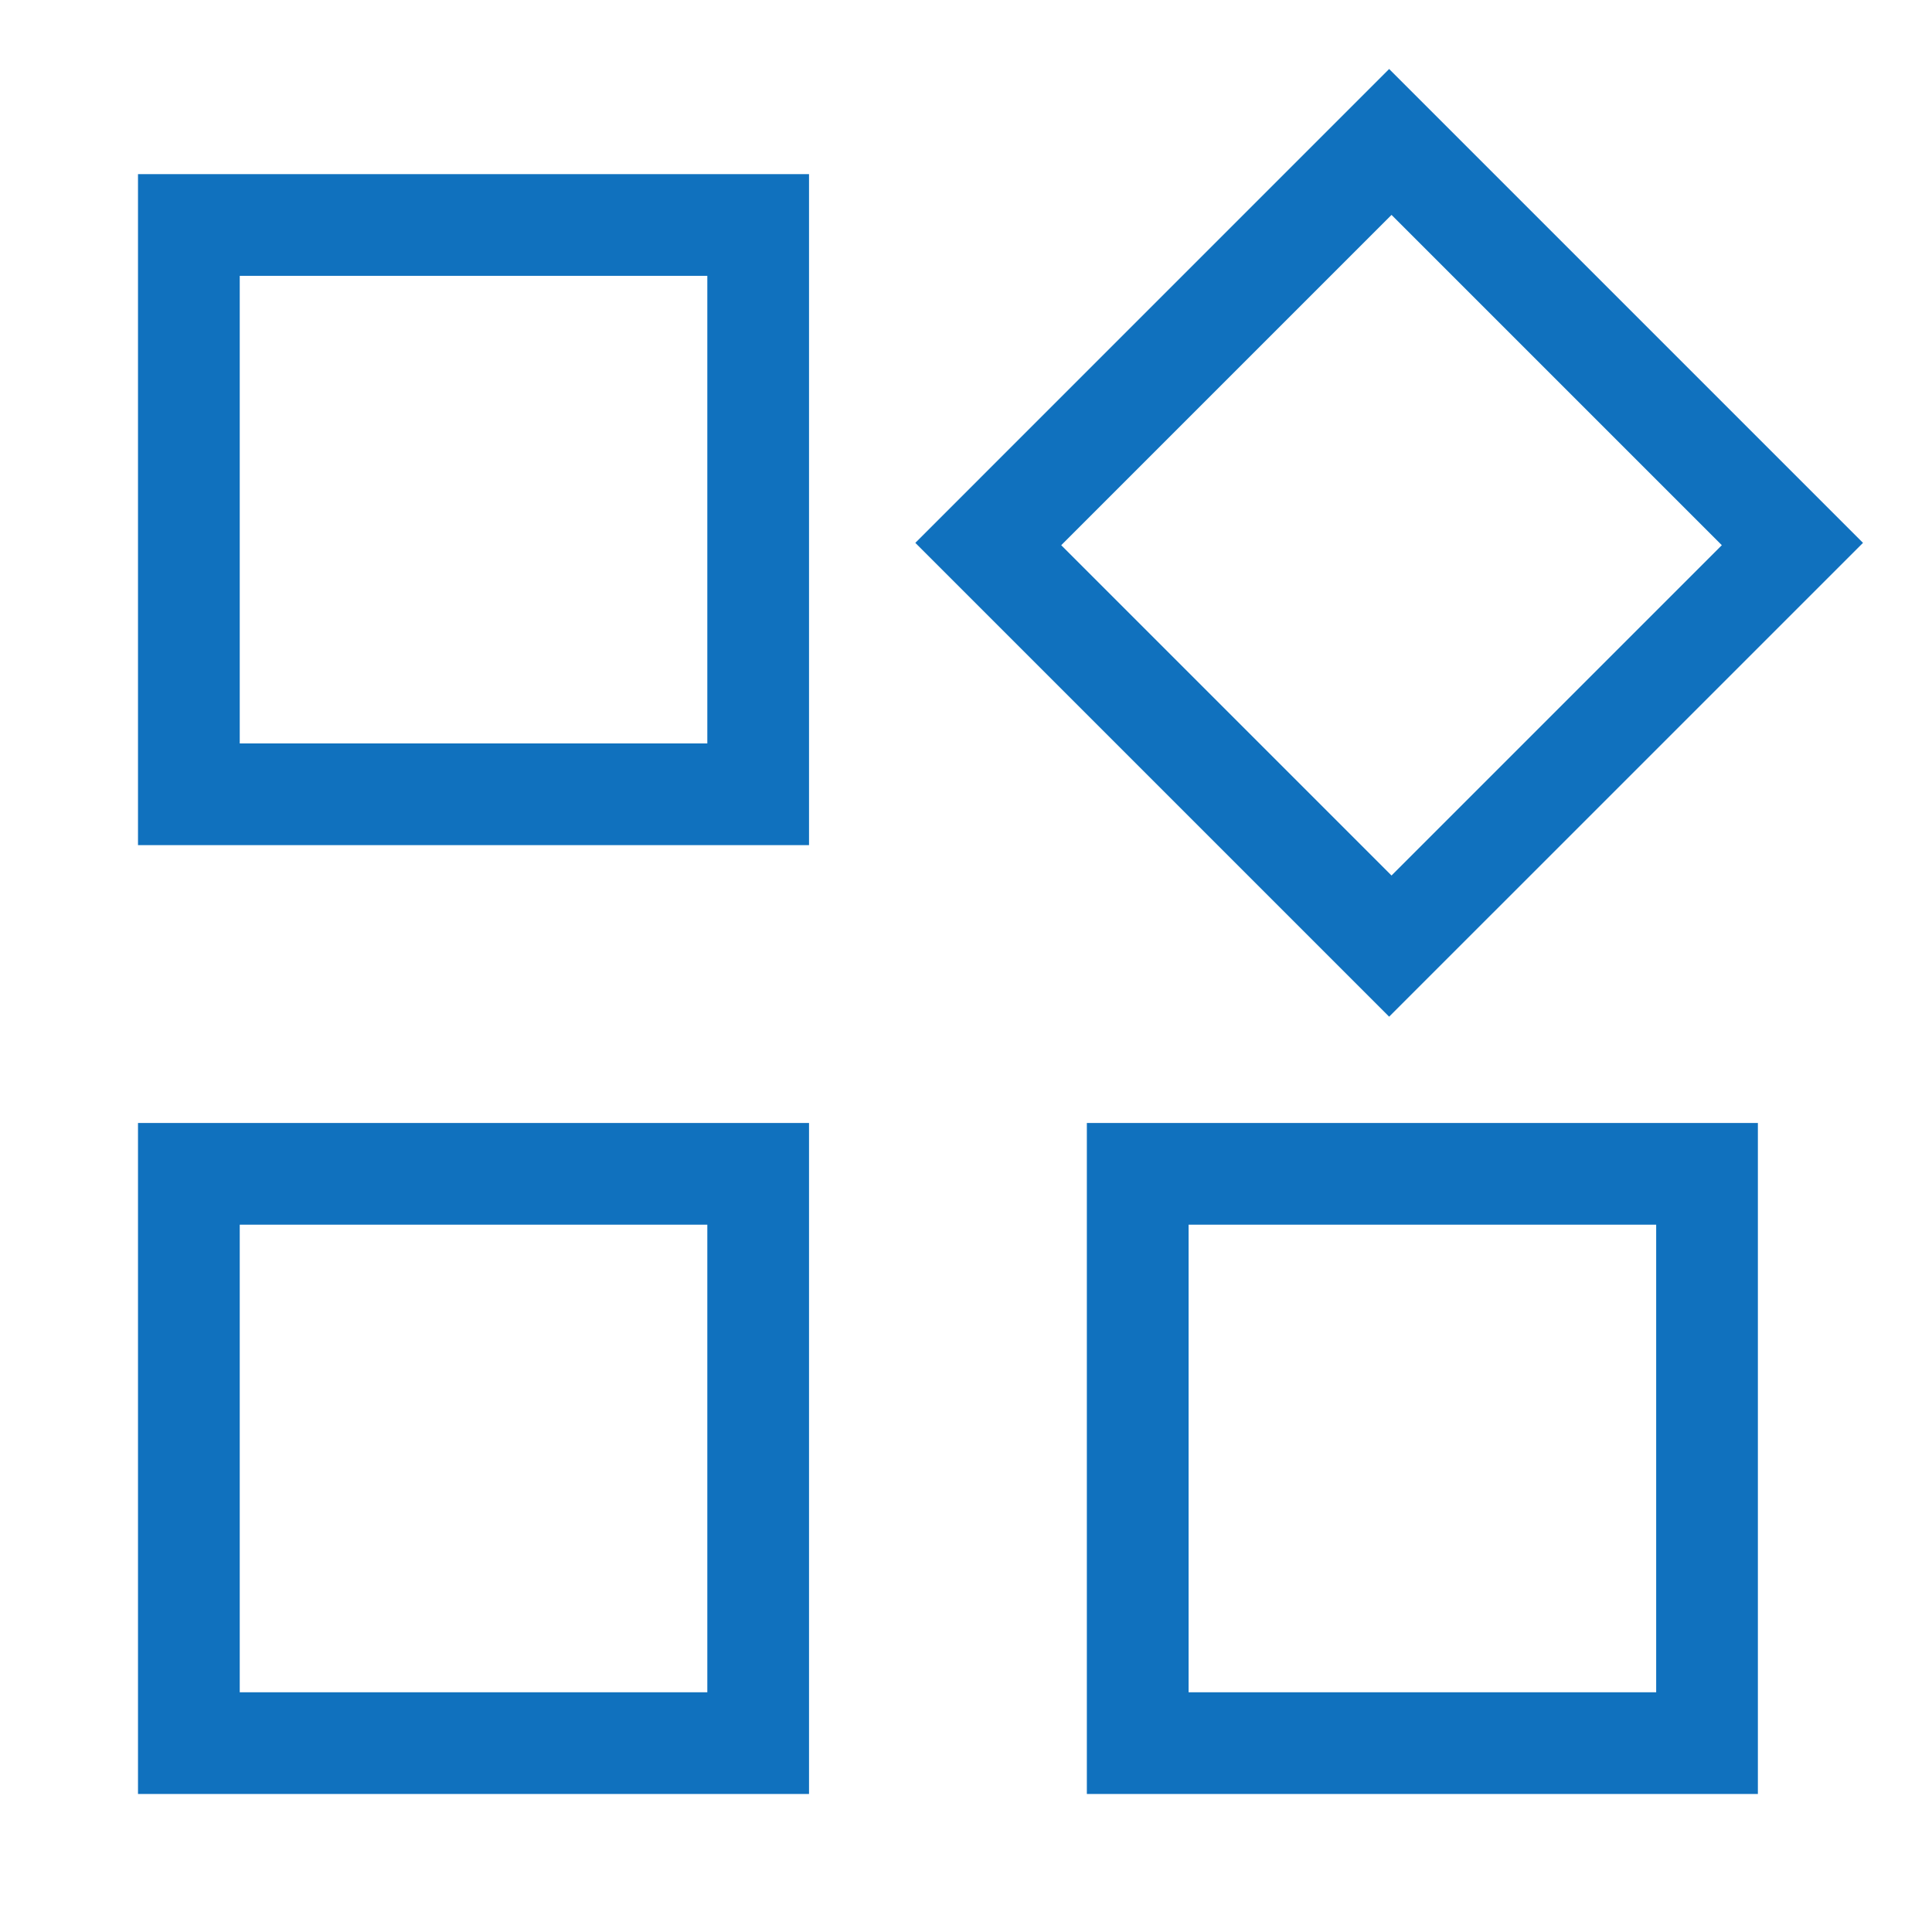 <svg width="56" height="56" viewBox="0 0 56 56" fill="none" xmlns="http://www.w3.org/2000/svg">
<path fill-rule="evenodd" clip-rule="evenodd" d="M40.265 29.469L26.531 15.735L40.265 2L54 15.735L40.265 29.469ZM23.45 5.047V15.206V15.735V16.263V24.497H4V5.047H23.45ZM31.503 32.55H39.737H40.265H40.794H50.953V52H31.503V32.55ZM49.908 15.803L40.334 6.229L30.76 15.803L40.334 25.377L49.908 15.803ZM20.502 7.995H6.949V21.549H20.502V7.995ZM4 52V32.55H23.45V52H4ZM20.502 35.498H6.949V49.051H20.502V35.498ZM48.005 35.498H34.452V49.051H48.005V35.498Z" fill="#1071BE"/>
</svg>
